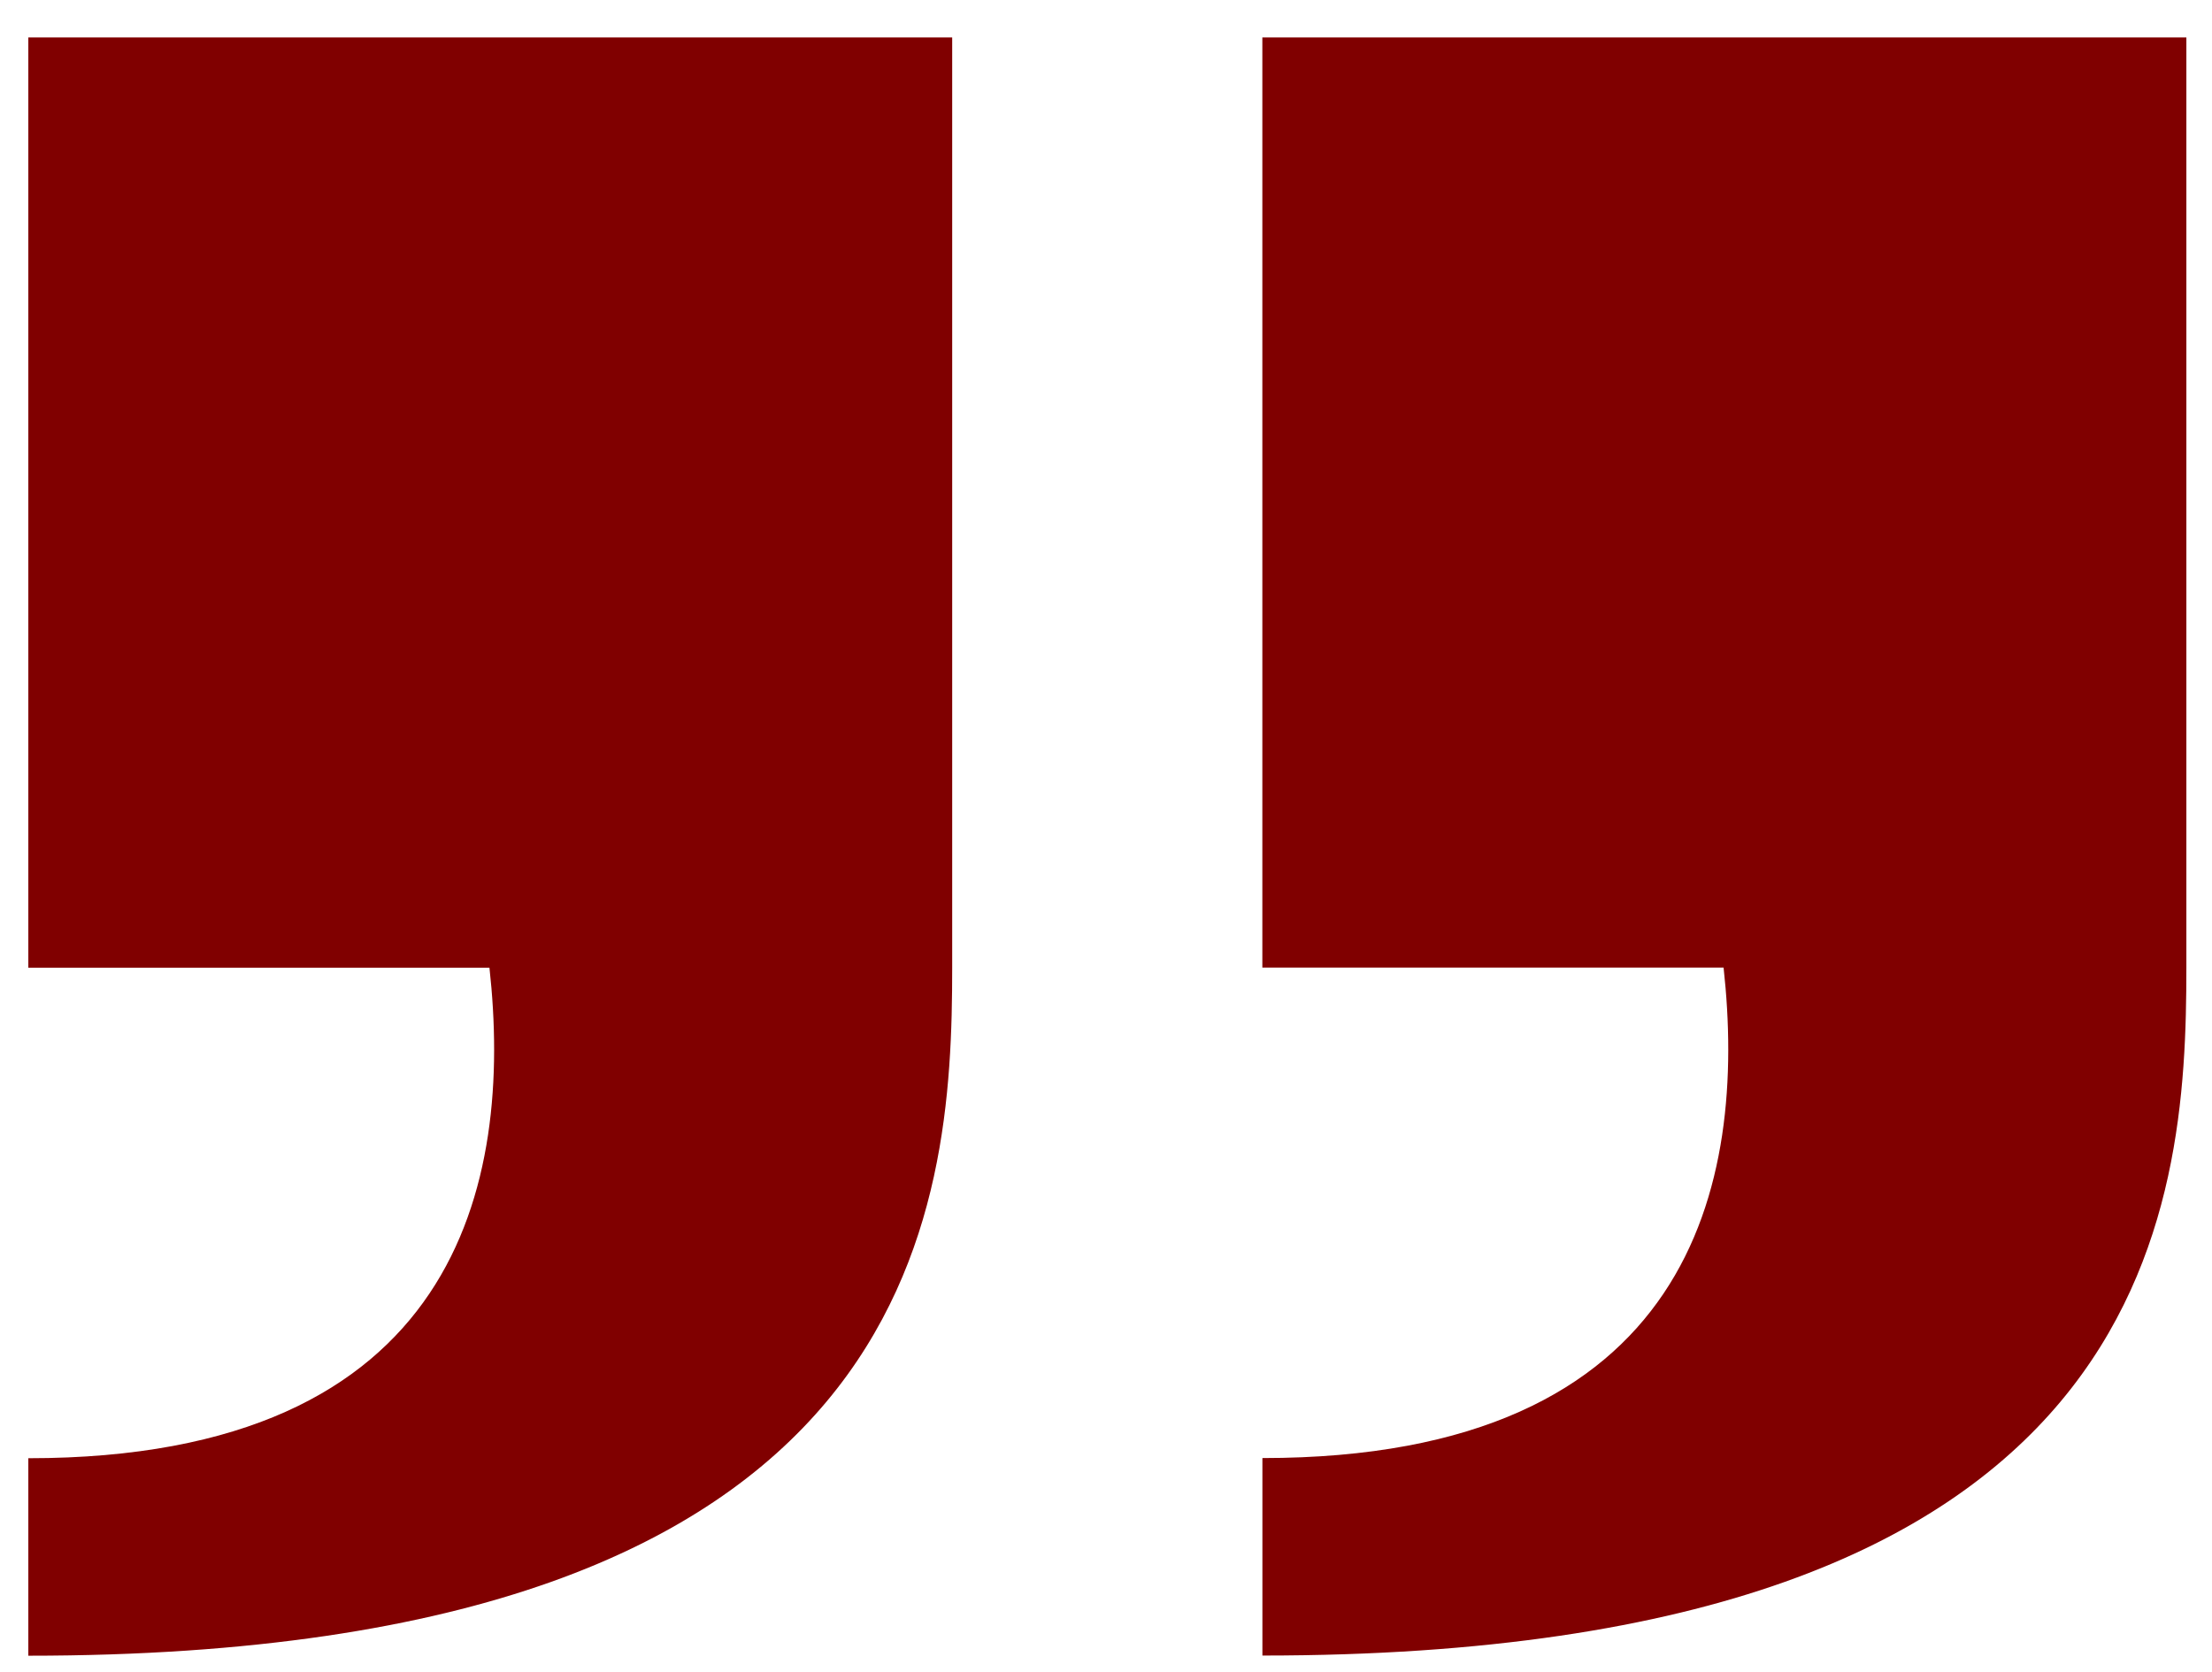 <svg width="41" height="31" viewBox="0 0 41 31" fill="none" xmlns="http://www.w3.org/2000/svg">
<path d="M0.525 0.694H17.649L17.649 17.937C17.649 22.394 17.139 30.694 0.525 30.694V27.033C8.514 27.033 9.512 21.925 9.072 17.939H0.525L0.525 0.694ZM23.398 17.937H31.947C32.387 21.93 31.387 27.03 23.399 27.03V30.691C40.014 30.691 40.525 22.391 40.525 17.934V0.694H23.398L23.398 17.937Z" fill="#800000"/>
</svg>
